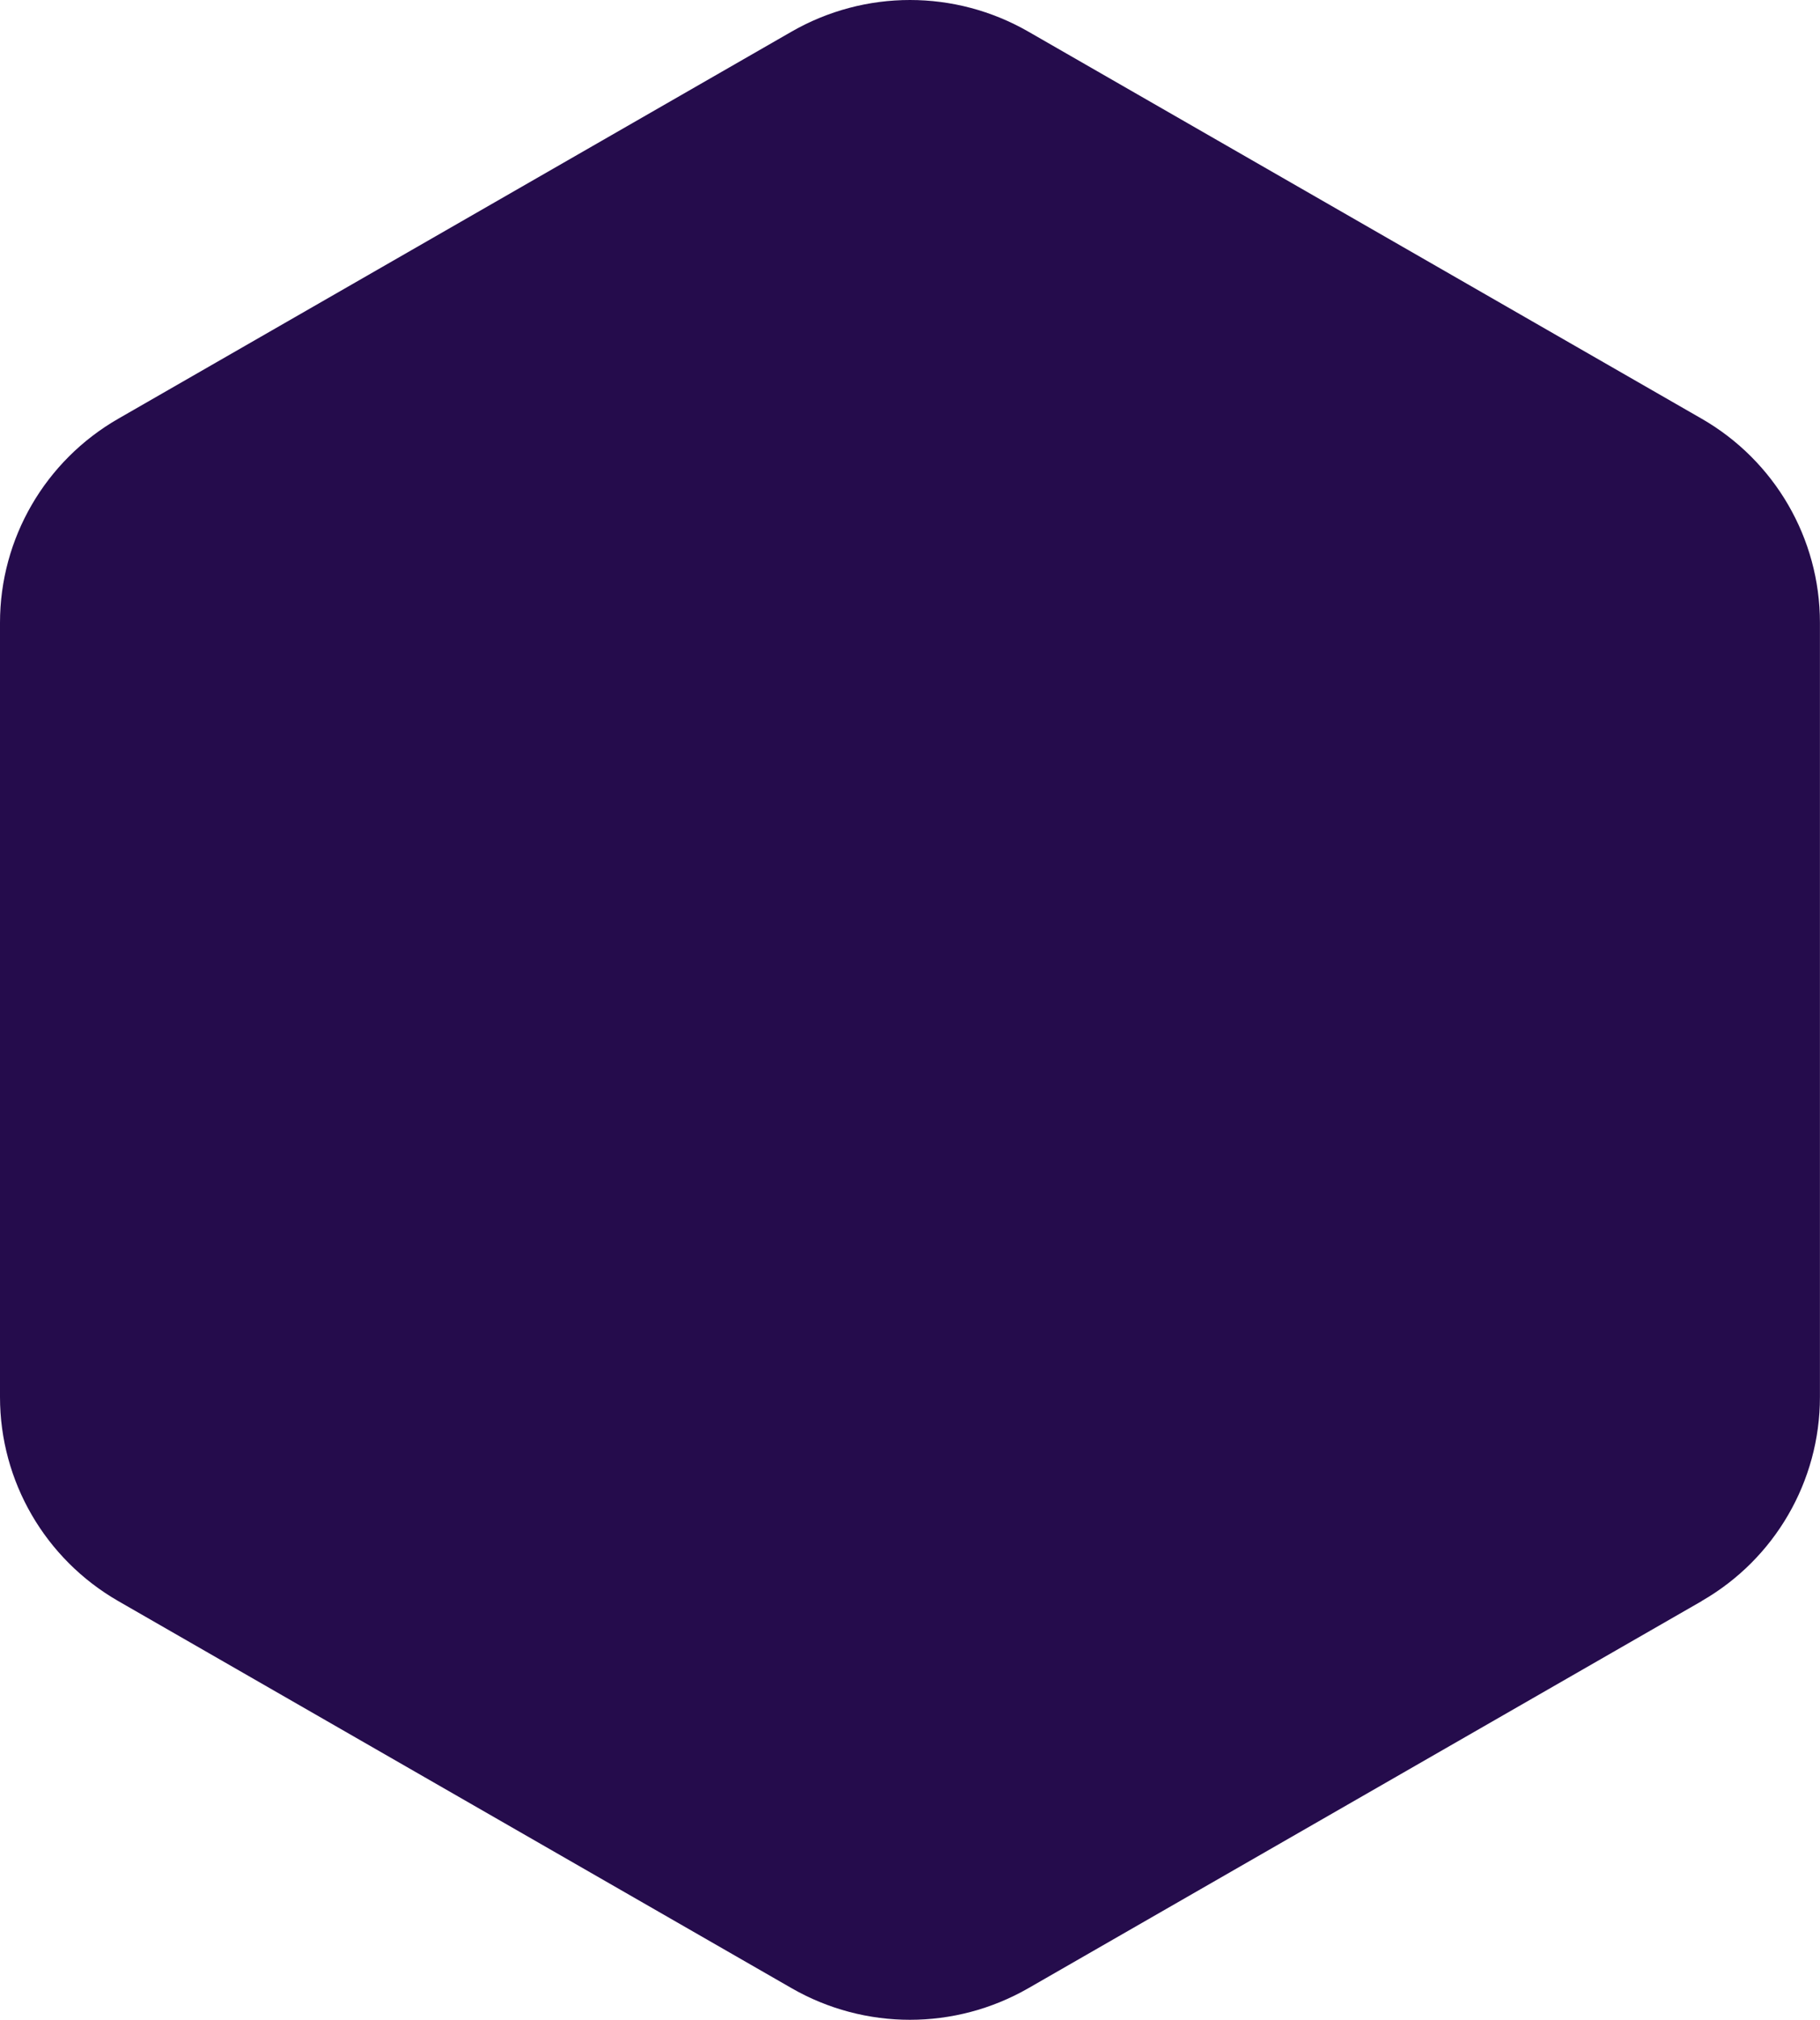 <?xml version="1.0" encoding="UTF-8"?>
<svg width="110px" height="122px" viewBox="0 0 110 122" version="1.1" xmlns="http://www.w3.org/2000/svg" xmlns:xlink="http://www.w3.org/1999/xlink">
    <!-- Generator: Sketch 52.6 (67491) - http://www.bohemiancoding.com/sketch -->
    <title>Fill 95</title>
    <desc>Created with Sketch.</desc>
    <g id="Page-1" stroke="none" stroke-width="1" fill="none" fill-rule="evenodd">
        <g id="EverKind_LandingPage-2" transform="translate(-1108, -1023)" fill="#250C4C">
            <path d="M1210.851,1119.709 L1170.151,1143.093 C1167.937,1144.363 1165.468,1145 1162.998,1145 C1160.529,1145 1158.059,1144.363 1155.849,1143.093 L1115.149,1119.709 C1110.725,1117.165 1108,1112.468 1108,1107.384 L1108,1060.612 C1108,1055.529 1110.725,1050.831 1115.149,1048.291 L1155.849,1024.907 C1158.063,1023.637 1160.529,1023 1162.998,1023 C1165.468,1023 1167.933,1023.637 1170.147,1024.907 L1210.848,1048.291 C1215.271,1050.831 1217.996,1055.529 1217.996,1060.612 L1217.996,1107.384 C1217.996,1112.468 1215.271,1117.165 1210.848,1119.705 L1210.851,1119.709 Z" id="Fill-95"></path>
        </g>
    </g>
</svg>